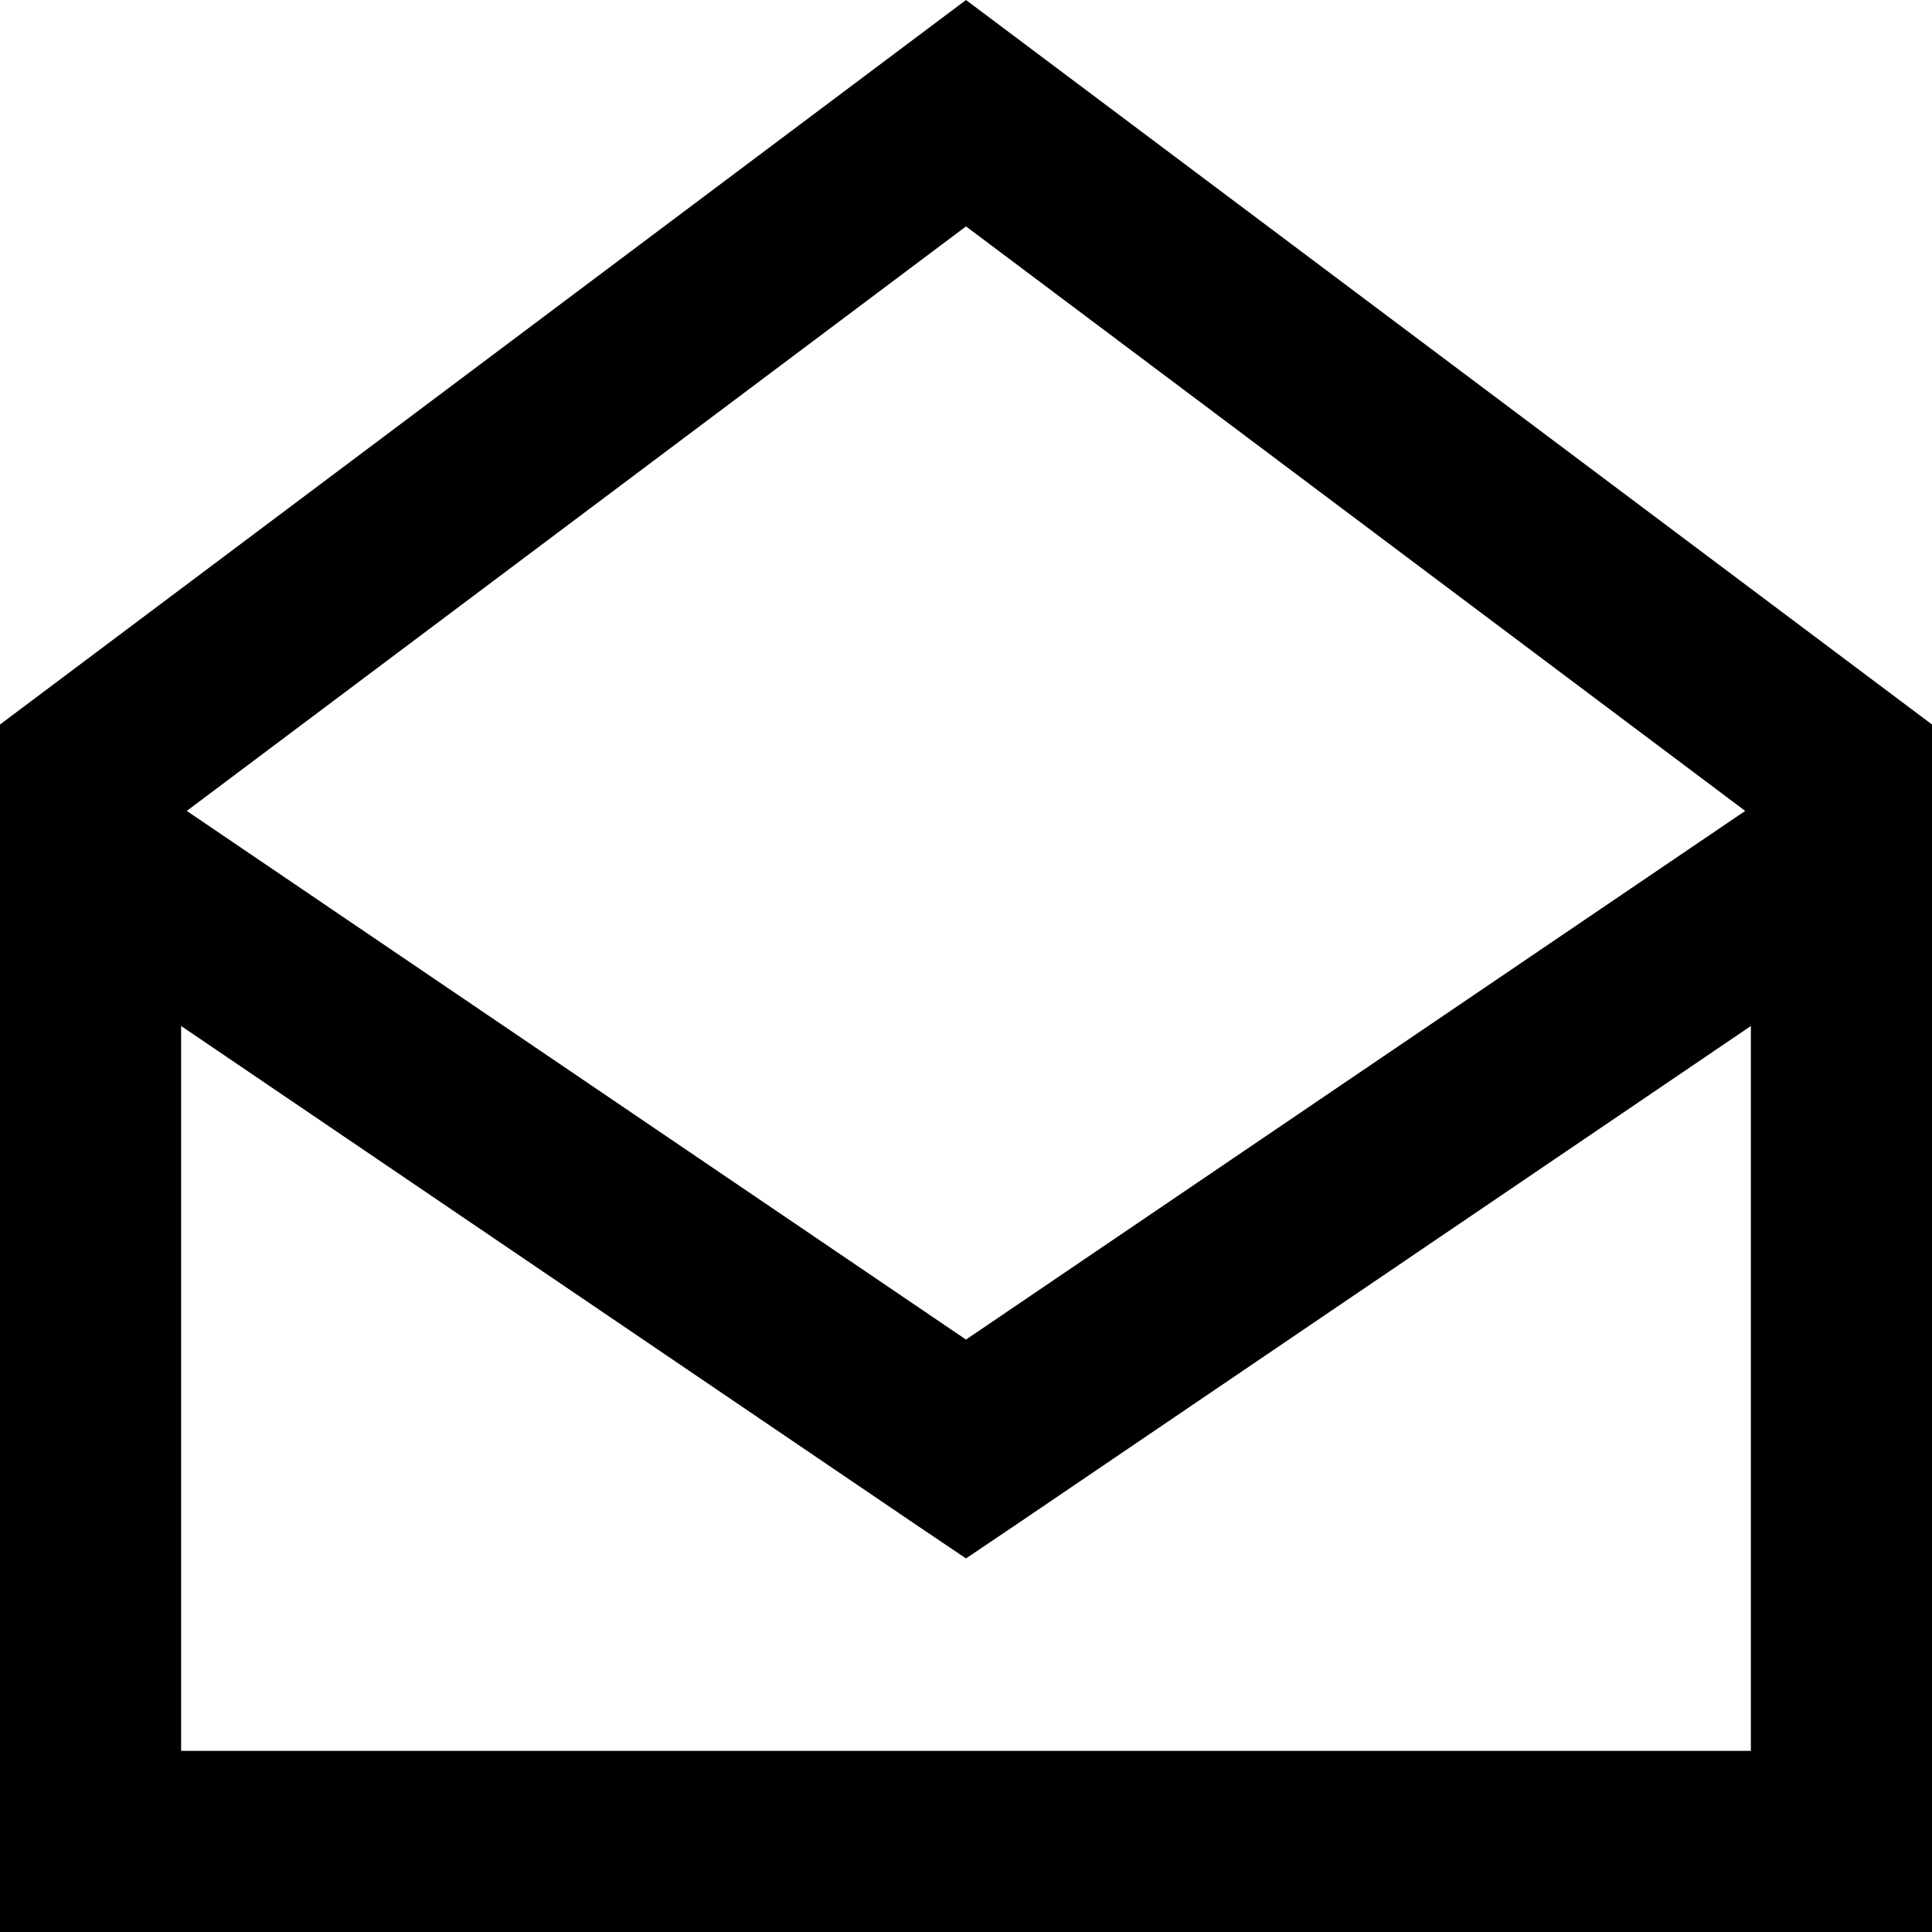 <svg xmlns="http://www.w3.org/2000/svg" viewBox="0 0 512 512"><!--! Font Awesome Pro 6.7.2 by @fontawesome - https://fontawesome.com License - https://fontawesome.com/license (Commercial License) Copyright 2024 Fonticons, Inc. --><path d="M48 271.9L48 464l416 0 0-192.1-194.5 132L256 413l-13.5-9.1L48 271.9zm414.5-57L256 60 49.5 214.9 256 355 462.5 214.9zM0 192L256 0 512 192l0 272 0 48-48 0L48 512 0 512l0-48L0 192z"/></svg>